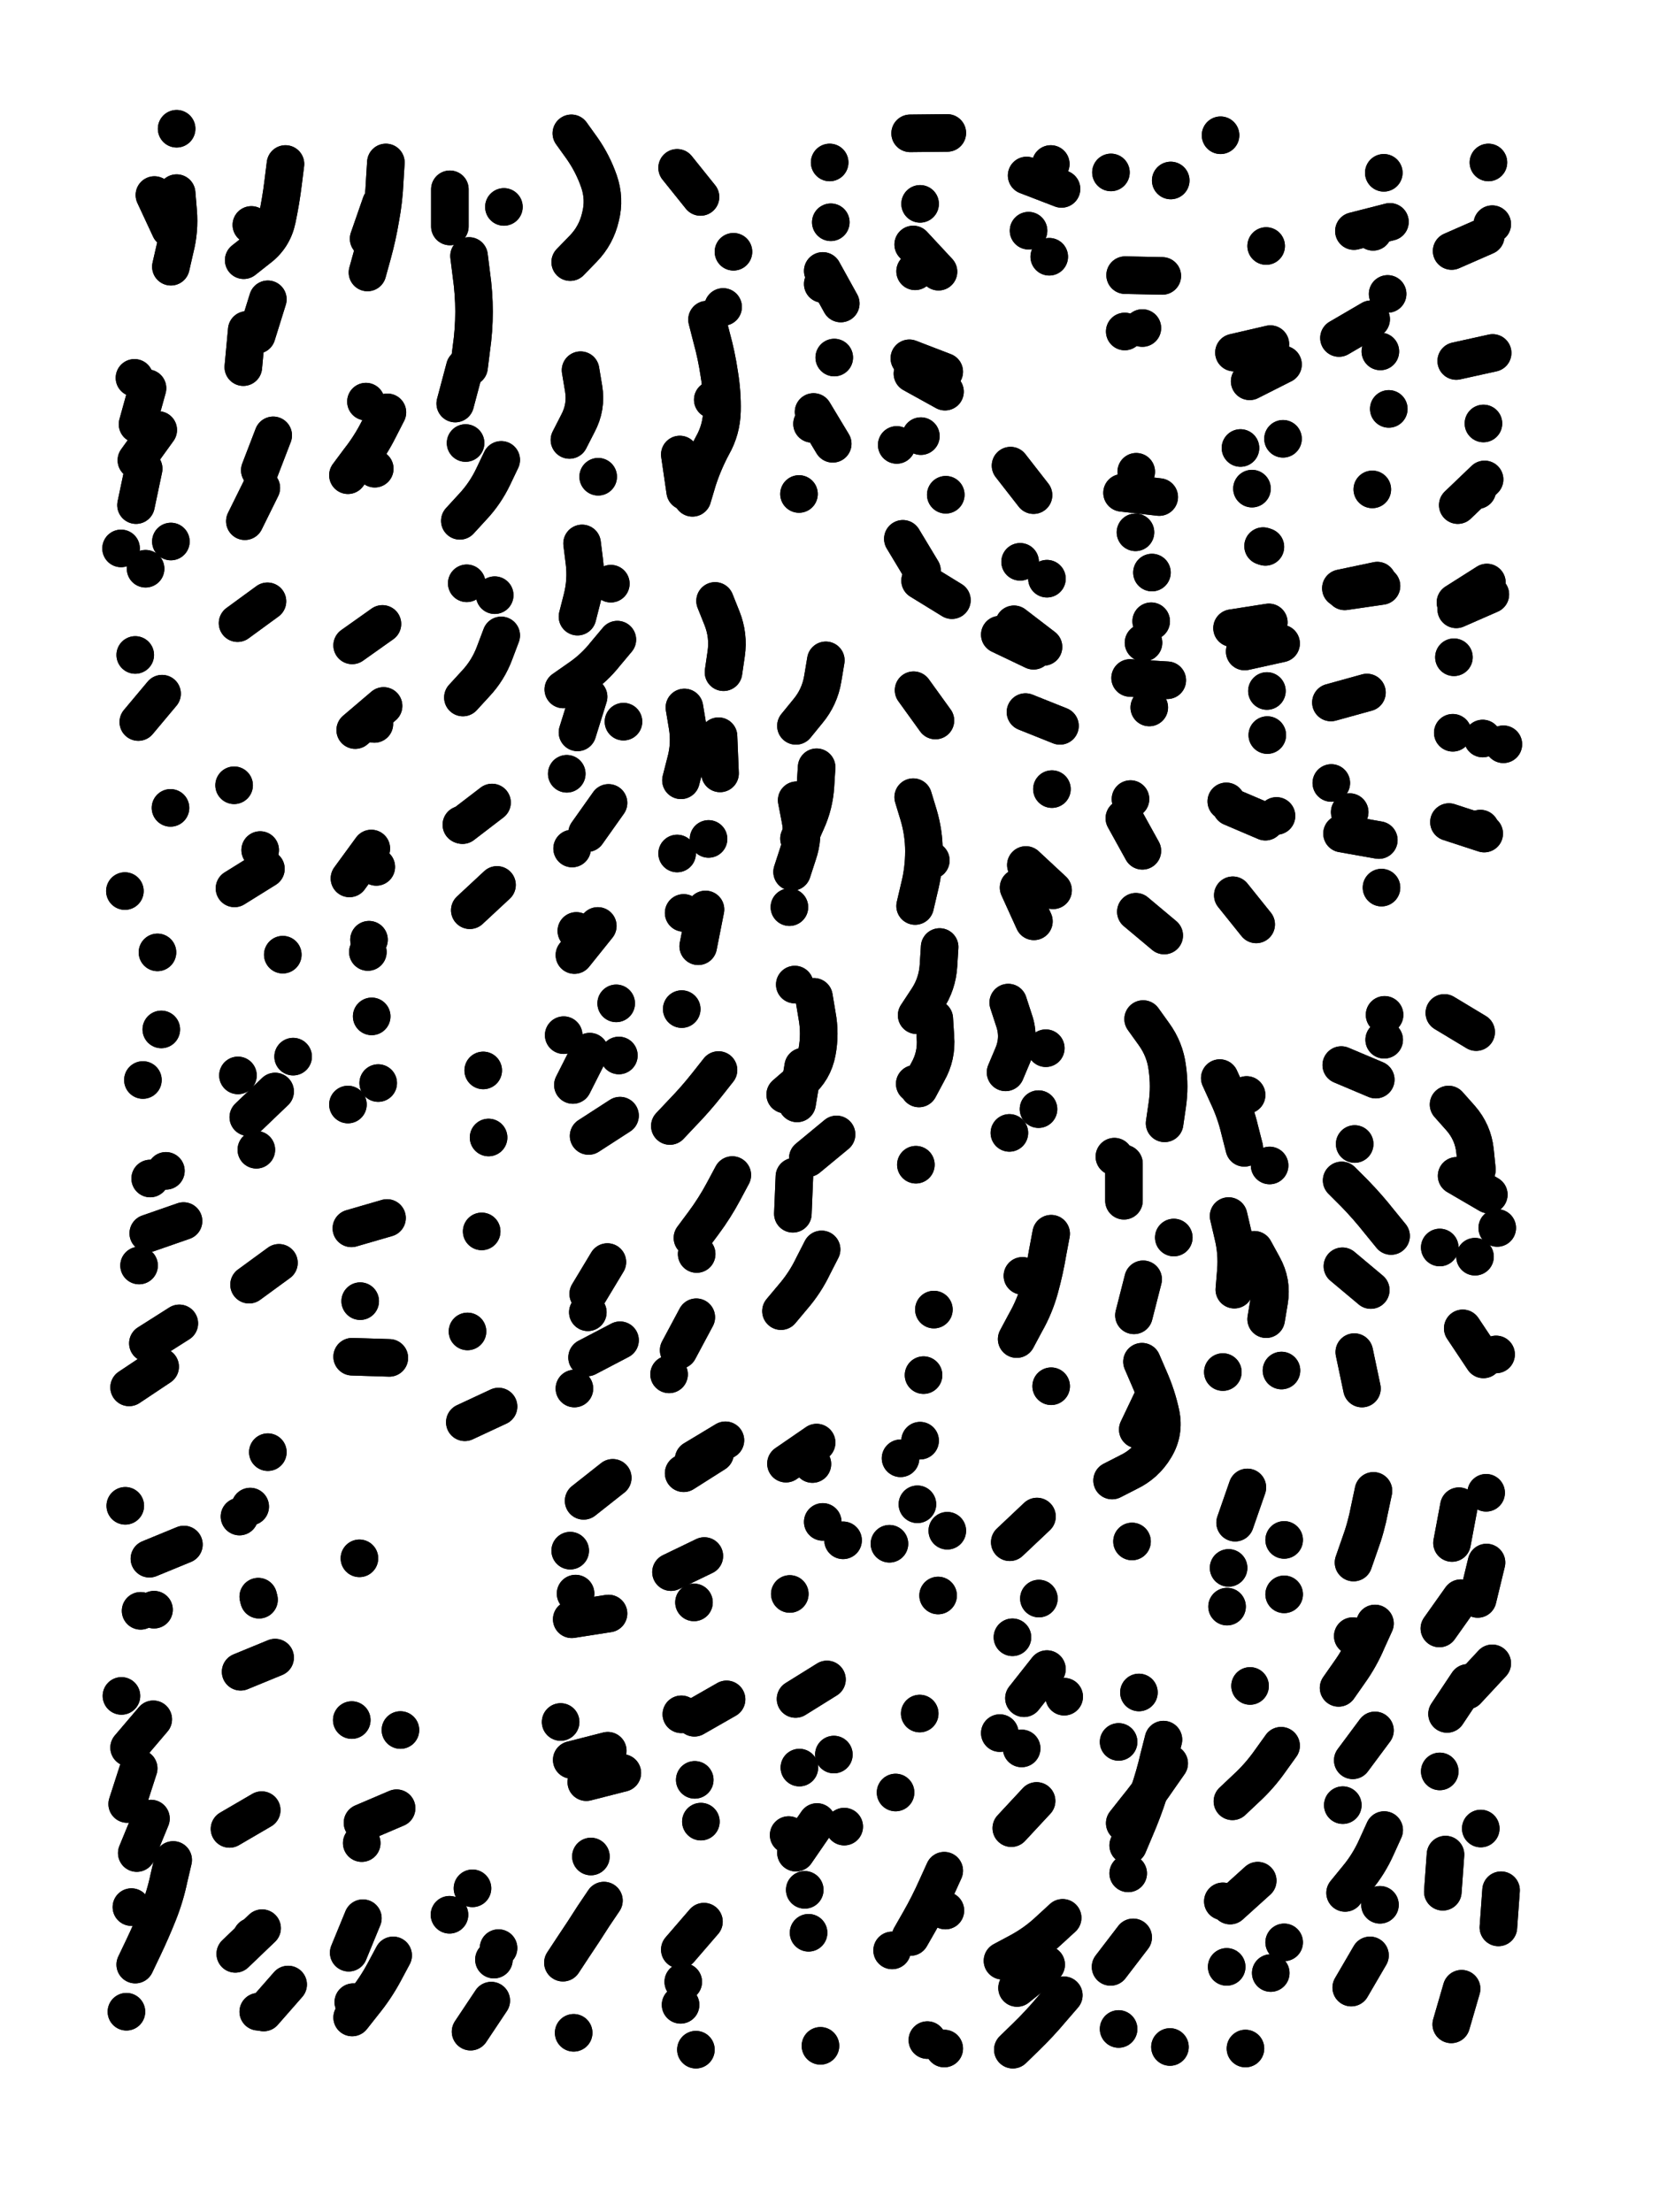 <svg xmlns="http://www.w3.org/2000/svg" viewBox="0 0 4329 5772"><title>Infinite Scribble #1541</title><defs><filter id="piece_1541_3_4_filter" x="-100" y="-100" width="4529" height="5972" filterUnits="userSpaceOnUse"><feTurbulence result="lineShape_distorted_turbulence" type="turbulence" baseFrequency="20408e-6" numOctaves="3"/><feGaussianBlur in="lineShape_distorted_turbulence" result="lineShape_distorted_turbulence_smoothed" stdDeviation="27440e-3"/><feDisplacementMap in="SourceGraphic" in2="lineShape_distorted_turbulence_smoothed" result="lineShape_distorted_results_shifted" scale="17640e-2" xChannelSelector="R" yChannelSelector="G"/><feOffset in="lineShape_distorted_results_shifted" result="lineShape_distorted" dx="-4410e-2" dy="-4410e-2"/><feGaussianBlur in="lineShape_distorted" result="lineShape_1" stdDeviation="4900e-3"/><feColorMatrix in="lineShape_1" result="lineShape" type="matrix" values="1 0 0 0 0  0 1 0 0 0  0 0 1 0 0  0 0 0 5880e-3 -2940e-3"/><feGaussianBlur in="lineShape" result="shrank_blurred" stdDeviation="10000e-3"/><feColorMatrix in="shrank_blurred" result="shrank" type="matrix" values="1 0 0 0 0 0 1 0 0 0 0 0 1 0 0 0 0 0 7200e-3 -3900e-3"/><feColorMatrix in="lineShape" result="border_filled" type="matrix" values="0.5 0 0 0 -0.15  0 0.5 0 0 -0.15  0 0 0.5 0 -0.15  0 0 0 1 0"/><feComposite in="border_filled" in2="shrank" result="border" operator="out"/><feColorMatrix in="lineShape" result="adjustedColor" type="matrix" values="0.95 0 0 0 -0.05  0 0.95 0 0 -0.05  0 0 0.95 0 -0.05  0 0 0 1 0"/><feMorphology in="lineShape" result="frost1_shrink" operator="erode" radius="9800e-3"/><feColorMatrix in="frost1_shrink" result="frost1" type="matrix" values="2 0 0 0 0.05  0 2 0 0 0.05  0 0 2 0 0.05  0 0 0 0.5 0"/><feMorphology in="lineShape" result="frost2_shrink" operator="erode" radius="29400e-3"/><feColorMatrix in="frost2_shrink" result="frost2" type="matrix" values="2 0 0 0 0.35  0 2 0 0 0.35  0 0 2 0 0.35  0 0 0 0.5 0"/><feMerge result="shapes_linestyle_colors"><feMergeNode in="frost1"/><feMergeNode in="frost2"/></feMerge><feTurbulence result="shapes_linestyle_linestyle_turbulence" type="turbulence" baseFrequency="306e-3" numOctaves="2"/><feDisplacementMap in="shapes_linestyle_colors" in2="shapes_linestyle_linestyle_turbulence" result="frost" scale="-65333e-3" xChannelSelector="R" yChannelSelector="G"/><feMerge result="shapes_linestyle"><feMergeNode in="adjustedColor"/><feMergeNode in="frost"/></feMerge><feComposite in="shapes_linestyle" in2="shrank" result="shapes_linestyle_cropped" operator="atop"/><feComposite in="border" in2="shapes_linestyle_cropped" result="shapes" operator="over"/></filter><filter id="piece_1541_3_4_shadow" x="-100" y="-100" width="4529" height="5972" filterUnits="userSpaceOnUse"><feColorMatrix in="SourceGraphic" result="result_blackened" type="matrix" values="0 0 0 0 0  0 0 0 0 0  0 0 0 0 0  0 0 0 0.8 0"/><feGaussianBlur in="result_blackened" result="result_blurred" stdDeviation="29400e-3"/><feComposite in="SourceGraphic" in2="result_blurred" result="result" operator="over"/></filter><filter id="piece_1541_3_4_overall" x="-100" y="-100" width="4529" height="5972" filterUnits="userSpaceOnUse"><feTurbulence result="background_texture_bumps" type="fractalNoise" baseFrequency="67e-3" numOctaves="3"/><feDiffuseLighting in="background_texture_bumps" result="background_texture" surfaceScale="1" diffuseConstant="2" lighting-color="#aaa"><feDistantLight azimuth="225" elevation="20"/></feDiffuseLighting><feColorMatrix in="background_texture" result="background_texturelightened" type="matrix" values="0.6 0 0 0 0.8  0 0.6 0 0 0.8  0 0 0.6 0 0.8  0 0 0 1 0"/><feColorMatrix in="SourceGraphic" result="background_darkened" type="matrix" values="2 0 0 0 -1  0 2 0 0 -1  0 0 2 0 -1  0 0 0 1 0"/><feMorphology in="background_darkened" result="background_glow_1_thicken" operator="dilate" radius="0"/><feColorMatrix in="background_glow_1_thicken" result="background_glow_1_thicken_colored" type="matrix" values="0 0 0 0 0  0 0 0 0 0  0 0 0 0 0  0 0 0 0.7 0"/><feGaussianBlur in="background_glow_1_thicken_colored" result="background_glow_1" stdDeviation="59600e-3"/><feMorphology in="background_darkened" result="background_glow_2_thicken" operator="dilate" radius="0"/><feColorMatrix in="background_glow_2_thicken" result="background_glow_2_thicken_colored" type="matrix" values="0 0 0 0 0  0 0 0 0 0  0 0 0 0 0  0 0 0 0 0"/><feGaussianBlur in="background_glow_2_thicken_colored" result="background_glow_2" stdDeviation="0"/><feComposite in="background_glow_1" in2="background_glow_2" result="background_glow" operator="out"/><feBlend in="background_glow" in2="background_texturelightened" result="background" mode="normal"/></filter><clipPath id="piece_1541_3_4_clip"><rect x="0" y="0" width="4329" height="5772"/></clipPath><g id="layer_2" filter="url(#piece_1541_3_4_filter)" stroke-width="98" stroke-linecap="round" fill="none"><path d="M 505 548 Q 505 548 509 596 Q 513 645 501 692 L 490 740 M 505 380 L 505 380" stroke="hsl(249,100%,57%)"/><path d="M 726 1317 L 683 1404 M 742 1613 L 664 1670 M 688 905 L 679 1002 M 789 472 Q 789 472 783 520 Q 777 569 767 616 Q 757 664 718 693 L 680 723" stroke="hsl(271,100%,56%)"/><path d="M 1051 468 Q 1051 468 1048 516 Q 1046 565 1037 613 Q 1029 661 1016 708 L 1003 755" stroke="hsl(283,100%,56%)"/><path d="M 1262 1566 L 1262 1566 M 1257 1003 L 1232 1097 M 1218 538 L 1218 635 M 1352 1702 Q 1352 1702 1335 1747 Q 1318 1793 1285 1828 L 1252 1864 M 1359 584 L 1359 584 M 1259 1200 L 1259 1200" stroke="hsl(317,100%,53%)"/><path d="M 1535 392 Q 1535 392 1563 431 Q 1591 471 1607 517 Q 1623 563 1611 610 Q 1600 658 1566 693 L 1532 728 M 1655 1713 Q 1655 1713 1624 1750 Q 1594 1788 1554 1815 L 1514 1843 M 1537 2258 L 1537 2258 M 1559 1010 Q 1559 1010 1567 1058 Q 1575 1106 1552 1149 L 1530 1192 M 1523 2063 L 1523 2063 M 1671 1927 L 1671 1927 M 1638 1567 L 1638 1567 M 1548 2473 L 1548 2473" stroke="hsl(0,100%,51%)"/><path d="M 1818 1230 L 1832 1326 M 1958 701 L 1958 701 M 1904 1087 L 1904 1087 M 1811 482 L 1872 558 M 1931 845 L 1931 845" stroke="hsl(7,100%,51%)"/><path d="M 2212 624 L 2212 624 M 2163 1150 L 2163 1150 M 2221 977 L 2221 977 M 2191 751 L 2238 836 M 2209 468 L 2209 468" stroke="hsl(348,100%,51%)"/><path d="M 2419 392 L 2516 391 M 2427 682 L 2493 753" stroke="hsl(305,100%,55%)"/><path d="M 2723 502 L 2814 537 M 2782 714 L 2782 714" stroke="hsl(283,100%,56%)"/><path d="M 2972 1330 L 3069 1341 M 3048 1665 L 3048 1665 M 2980 762 L 3077 764 M 2979 909 L 2979 909 M 3099 515 L 3099 515 M 3008 2423 L 3082 2485 M 2978 2179 L 3025 2264 M 2993 1813 L 3090 1819 M 3050 1538 L 3050 1538 M 2943 494 L 2943 494" stroke="hsl(276,100%,56%)"/><path d="M 3292 1744 L 3387 1723 M 3346 1471 L 3346 1471 M 3392 1189 L 3392 1189 M 3351 1962 L 3351 1962 M 3229 397 L 3229 397 M 3311 1319 L 3311 1319 M 3348 686 L 3348 686 M 3305 1039 L 3392 995" stroke="hsl(255,100%,57%)"/><path d="M 3625 1321 L 3625 1321 M 3646 961 L 3646 961 M 3665 811 L 3665 811 M 3553 1587 L 3649 1573 M 3668 1111 L 3668 1111 M 3517 1877 L 3611 1851 M 3655 495 L 3655 495 M 3577 647 L 3671 623" stroke="hsl(240,100%,58%)"/><path d="M 3832 699 L 3921 660 M 3928 468 L 3928 468" stroke="hsl(213,100%,52%)"/><path d="M 457 1166 L 400 1245 M 360 1475 L 360 1475 M 370 2369 L 370 2369 M 455 2529 L 455 2529 M 395 1030 L 395 1030 M 467 1854 L 405 1928 M 490 1457 L 490 1457 M 489 2152 L 489 2152" stroke="hsl(261,100%,57%)"/><path d="M 1055 1120 Q 1055 1120 1033 1163 Q 1011 1207 981 1245 L 952 1284" stroke="hsl(291,100%,56%)"/><path d="M 2512 1335 L 2512 1335 M 2428 1845 L 2485 1924 M 2425 1019 L 2510 1066 M 2445 1559 L 2528 1610 M 2384 1205 L 2384 1205" stroke="hsl(325,100%,52%)"/><path d="M 3967 1986 L 3967 1986 M 3907 2206 L 3907 2206 M 3915 1149 L 3915 1149 M 3842 1616 L 3924 1564 M 3899 1323 L 3899 1323 M 3835 1956 L 3835 1956 M 3838 1759 L 3838 1759 M 3844 986 L 3939 965" stroke="hsl(228,100%,55%)"/><path d="M 1004 2528 L 1004 2528 M 1060 3587 L 963 3584 M 1045 1886 L 971 1949 M 952 2926 L 952 2926 M 1054 3222 L 961 3249 M 984 3439 L 984 3439 M 1013 2258 L 956 2336" stroke="hsl(317,100%,53%)"/><path d="M 1811 2271 L 1811 2271 M 1919 1965 L 1923 2062 M 1910 1612 Q 1910 1612 1928 1657 Q 1946 1702 1939 1750 L 1932 1798 M 1828 2426 L 1828 2426" stroke="hsl(16,100%,52%)"/><path d="M 2168 2645 Q 2168 2645 2176 2693 Q 2185 2741 2176 2789 Q 2167 2837 2130 2868 L 2093 2900 M 2199 1767 Q 2199 1767 2191 1815 Q 2183 1863 2152 1900 L 2121 1938 M 2188 3304 Q 2188 3304 2166 3347 Q 2145 3391 2113 3428 L 2082 3465 M 2123 2132 Q 2123 2132 2132 2179 Q 2142 2227 2126 2273 L 2111 2319 M 2227 3004 L 2152 3066" stroke="hsl(9,100%,51%)"/><path d="M 2720 1902 L 2810 1938 M 2653 1700 L 2741 1742 M 2776 1554 L 2776 1554" stroke="hsl(298,100%,56%)"/><path d="M 738 2311 L 656 2362 M 655 2093 L 655 2093 M 782 2535 L 782 2535" stroke="hsl(286,100%,56%)"/><path d="M 1341 2353 L 1270 2419 M 1328 2138 L 1251 2197" stroke="hsl(345,100%,51%)"/><path d="M 2427 2124 Q 2427 2124 2441 2170 Q 2455 2217 2455 2265 Q 2455 2314 2443 2361 L 2432 2408 M 2434 3083 L 2434 3083 M 2482 2702 Q 2482 2702 2485 2750 Q 2489 2799 2465 2841 L 2442 2884" stroke="hsl(354,100%,51%)"/><path d="M 2721 2301 L 2792 2367 M 2789 2103 L 2789 2103" stroke="hsl(310,100%,54%)"/><path d="M 3375 2173 L 3375 2173 M 3261 2380 L 3322 2456 M 3244 2135 L 3244 2135" stroke="hsl(267,100%,57%)"/><path d="M 3518 2087 L 3518 2087 M 3545 3124 Q 3545 3124 3579 3158 Q 3613 3193 3643 3231 L 3674 3269 M 3547 3348 L 3621 3410 M 3546 2219 L 3642 2236 M 3578 3572 L 3598 3667 M 3544 2823 L 3634 2861 M 3657 2692 L 3657 2692" stroke="hsl(258,100%,57%)"/><path d="M 523 3230 L 431 3262 M 512 3497 L 430 3549 M 417 2862 L 417 2862 M 477 3099 L 477 3099 M 465 2730 L 465 2730" stroke="hsl(277,100%,56%)"/><path d="M 665 2850 L 665 2850 M 713 3044 L 713 3044 M 809 2801 L 809 2801" stroke="hsl(294,100%,56%)"/><path d="M 1515 2745 L 1515 2745 M 1662 2955 L 1580 3008 M 1659 2798 L 1659 2798 M 1652 2662 L 1652 2662" stroke="hsl(11,100%,51%)"/><path d="M 1955 3110 Q 1955 3110 1932 3153 Q 1909 3196 1880 3235 L 1851 3274 M 1790 3630 L 1790 3630 M 1919 2836 Q 1919 2836 1889 2874 Q 1859 2912 1825 2947 L 1792 2982 M 1882 4104 L 1795 4146 M 1823 2677 L 1823 2677 M 1937 3802 L 1854 3852" stroke="hsl(26,100%,52%)"/><path d="M 2678 3000 L 2678 3000 M 2675 2660 Q 2675 2660 2690 2706 Q 2706 2752 2687 2797 L 2668 2842" stroke="hsl(322,100%,53%)"/><path d="M 3024 3597 Q 3024 3597 3043 3641 Q 3063 3686 3073 3733 Q 3083 3781 3058 3822 Q 3033 3864 2989 3885 L 2946 3907 M 2952 3062 L 2952 3062 M 2998 4066 L 2998 4066 M 3107 3273 L 3107 3273 M 3027 2703 Q 3027 2703 3055 2742 Q 3084 2782 3090 2830 Q 3097 2879 3090 2927 L 3083 2975" stroke="hsl(302,100%,55%)"/><path d="M 3235 3624 L 3235 3624 M 3250 3217 Q 3250 3217 3261 3264 Q 3273 3312 3269 3360 L 3265 3409 M 3227 2857 Q 3227 2857 3247 2901 Q 3268 2945 3279 2992 L 3291 3039 M 3388 3620 L 3388 3620" stroke="hsl(277,100%,56%)"/><path d="M 3951 3248 L 3951 3248 M 3948 3578 L 3948 3578 M 3824 2926 Q 3824 2926 3856 2962 Q 3888 2999 3893 3047 L 3898 3096 M 3813 2687 L 3896 2737 M 3801 3299 L 3801 3299" stroke="hsl(244,100%,57%)"/><path d="M 1629 3337 L 1579 3420 M 1662 3541 L 1576 3586" stroke="hsl(15,100%,52%)"/><path d="M 2787 3263 Q 2787 3263 2778 3311 Q 2770 3359 2757 3406 Q 2744 3453 2720 3495 L 2697 3538 M 2787 3661 L 2787 3661" stroke="hsl(336,100%,51%)"/><path d="M 411 4247 L 411 4247 M 371 3973 L 371 3973 M 496 4897 Q 496 4897 485 4944 Q 475 4992 457 5037 Q 439 5082 418 5126 L 397 5170 M 374 5293 L 374 5293 M 406 4658 L 376 4751 M 361 4469 L 361 4469 M 524 4074 L 434 4111" stroke="hsl(297,100%,56%)"/><path d="M 718 4210 L 718 4210 M 697 3975 L 697 3975 M 727 4767 L 643 4816" stroke="hsl(320,100%,53%)"/><path d="M 1541 5348 L 1541 5348 M 1620 5003 Q 1620 5003 1593 5043 Q 1567 5084 1540 5124 L 1513 5165 M 1546 4202 L 1546 4202 M 1643 3900 L 1567 3960 M 1668 4670 L 1574 4694 M 1507 4537 L 1507 4537" stroke="hsl(24,100%,52%)"/><path d="M 2175 3808 L 2095 3863 M 2105 4203 L 2105 4203 M 2244 4063 L 2244 4063" stroke="hsl(19,100%,52%)"/><path d="M 2492 4207 L 2492 4207 M 2394 3849 L 2394 3849 M 2516 4038 L 2516 4038 M 2365 4072 L 2365 4072" stroke="hsl(8,100%,51%)"/><path d="M 2749 4743 L 2683 4814 M 2686 4316 L 2686 4316 M 2750 4001 L 2679 4068 M 2653 4566 L 2653 4566 M 2821 4471 L 2821 4471" stroke="hsl(0,100%,51%)"/><path d="M 3299 3925 L 3267 4017 M 3395 4204 L 3395 4204 M 3395 4062 L 3395 4062 M 3246 4236 L 3246 4236" stroke="hsl(289,100%,56%)"/><path d="M 3619 5146 L 3570 5230 M 3632 4280 Q 3632 4280 3612 4324 Q 3593 4369 3565 4408 L 3537 4448 M 3628 3934 Q 3628 3934 3618 3981 Q 3609 4029 3592 4075 L 3576 4121 M 3645 5014 L 3645 5014 M 3548 4754 L 3548 4754" stroke="hsl(277,100%,56%)"/><path d="M 3858 5233 L 3831 5326 M 3856 4214 L 3800 4293 M 3874 4435 L 3820 4516 M 3961 4976 L 3954 5073 M 3851 3974 L 3833 4070 M 3801 4666 L 3801 4666 M 3816 4883 L 3809 4980" stroke="hsl(260,100%,57%)"/><path d="M 1079 4762 L 990 4800 M 966 5268 L 966 5268 M 962 4532 L 962 4532 M 991 5049 L 954 5139 M 1089 4558 L 1089 4558" stroke="hsl(3,100%,51%)"/><path d="M 1940 4478 L 1856 4526 M 1873 4797 L 1873 4797" stroke="hsl(35,100%,52%)"/><path d="M 2144 4975 L 2144 4975 M 2202 4426 L 2120 4477 M 2185 5382 L 2185 5382 M 2130 4656 L 2130 4656 M 2247 4810 L 2247 4810 M 2102 4832 L 2102 4832" stroke="hsl(26,100%,52%)"/><path d="M 2372 5133 L 2372 5133 M 2381 4721 L 2381 4721 M 2508 5389 L 2508 5389 M 2511 5029 L 2511 5029 M 2444 4515 L 2444 4515" stroke="hsl(15,100%,52%)"/><path d="M 3097 5385 L 3097 5385 M 3001 5099 L 2942 5176 M 3095 4645 Q 3095 4645 3067 4685 Q 3040 4725 3009 4763 L 2979 4801 M 2963 4589 L 2963 4589 M 2963 5338 L 2963 5338 M 3016 4460 L 3016 4460 M 2988 4932 L 2988 4932" stroke="hsl(333,100%,51%)"/><path d="M 3387 4599 Q 3387 4599 3359 4638 Q 3331 4678 3295 4711 L 3260 4744" stroke="hsl(297,100%,56%)"/><path d="M 796 5222 L 732 5295 M 728 5075 L 658 5142" stroke="hsl(342,100%,51%)"/><path d="M 1326 5264 L 1272 5345 M 1345 5127 L 1345 5127 M 1217 5040 L 1217 5040" stroke="hsl(17,100%,52%)"/><path d="M 1881 5058 L 1818 5131 M 1820 5275 L 1820 5275" stroke="hsl(39,100%,51%)"/><path d="M 2817 5048 Q 2817 5048 2781 5081 Q 2746 5114 2703 5137 L 2660 5160 M 2820 5250 Q 2820 5250 2788 5287 Q 2757 5324 2722 5358 L 2687 5392" stroke="hsl(6,100%,51%)"/><path d="M 3245 5176 L 3245 5176 M 3294 5389 L 3294 5389 M 3235 5005 L 3235 5005 M 3395 5112 L 3395 5112" stroke="hsl(307,100%,55%)"/></g><g id="layer_1" filter="url(#piece_1541_3_4_filter)" stroke-width="98" stroke-linecap="round" fill="none"><path d="M 447 553 L 488 641" stroke="hsl(210,100%,57%)"/><path d="M 743 825 L 714 918 M 757 1180 L 722 1271 M 700 631 L 700 631" stroke="hsl(237,100%,61%)"/><path d="M 1038 575 L 1006 667" stroke="hsl(247,100%,62%)"/><path d="M 1268 712 Q 1268 712 1274 760 Q 1281 809 1281 857 Q 1281 906 1274 954 L 1268 1002 M 1352 1244 Q 1352 1244 1331 1288 Q 1310 1332 1277 1367 L 1244 1403 M 1335 1597 L 1335 1597" stroke="hsl(268,100%,62%)"/><path d="M 1632 2139 L 1576 2218 M 1563 1462 Q 1563 1462 1569 1510 Q 1575 1559 1563 1606 L 1551 1653 M 1604 2460 L 1543 2536 M 1580 1862 L 1551 1955 M 1605 1288 L 1605 1288" stroke="hsl(292,100%,61%)"/><path d="M 1889 878 Q 1889 878 1901 925 Q 1914 972 1921 1020 Q 1929 1068 1928 1116 Q 1927 1165 1903 1207 Q 1880 1250 1865 1296 L 1851 1343" stroke="hsl(307,100%,60%)"/><path d="M 2167 1119 L 2217 1202 M 2191 785 L 2191 785 M 2129 1333 L 2129 1333" stroke="hsl(285,100%,61%)"/><path d="M 2445 576 L 2445 576 M 2432 752 L 2432 752" stroke="hsl(262,100%,62%)"/><path d="M 2728 646 L 2728 646 M 2786 472 L 2786 472" stroke="hsl(247,100%,62%)"/><path d="M 3007 1433 L 3007 1433 M 2994 2129 L 2994 2129 M 3025 900 L 3025 900 M 3009 1275 L 3009 1275 M 3043 1890 L 3043 1890 M 3028 1721 L 3028 1721" stroke="hsl(241,100%,62%)"/><path d="M 3259 1683 L 3355 1668 M 3281 1213 L 3281 1213 M 3350 1847 L 3350 1847 M 3340 1469 L 3340 1469 M 3264 964 L 3359 942" stroke="hsl(217,100%,58%)"/><path d="M 3627 649 L 3627 649 M 3543 1579 L 3638 1559 M 3538 926 L 3622 877" stroke="hsl(198,100%,53%)"/><path d="M 3938 629 L 3938 629" stroke="hsl(162,100%,50%)"/><path d="M 429 1057 L 403 1151 M 424 1528 L 424 1528 M 397 1753 L 397 1753 M 419 1267 L 399 1362" stroke="hsl(225,100%,59%)"/><path d="M 1022 1267 L 1022 1267 M 999 1092 L 999 1092" stroke="hsl(253,100%,62%)"/><path d="M 2400 1450 L 2450 1533 M 2447 1182 L 2447 1182 M 2417 979 L 2508 1014" stroke="hsl(273,100%,61%)"/><path d="M 2681 1259 L 2741 1336" stroke="hsl(253,100%,62%)"/><path d="M 3848 1362 L 3918 1295 M 3844 1634 L 3933 1595 M 3825 2189 L 3917 2219 M 3913 1971 L 3913 1971" stroke="hsl(186,100%,50%)"/><path d="M 1026 2306 L 1026 2306 M 1007 2496 L 1007 2496 M 1031 2870 L 1031 2870 M 1042 1672 L 963 1728 M 1014 2696 L 1014 2696 M 1021 1933 L 1021 1933" stroke="hsl(268,100%,62%)"/><path d="M 1830 1890 Q 1830 1890 1838 1938 Q 1846 1986 1833 2033 L 1821 2080 M 1885 2417 L 1866 2513 M 1893 2233 L 1893 2233" stroke="hsl(333,100%,56%)"/><path d="M 2117 3114 L 2113 3211 M 2140 2827 L 2124 2923 M 2175 2046 Q 2175 2046 2172 2094 Q 2169 2143 2149 2187 L 2129 2232 M 2104 2411 L 2104 2411 M 2118 2613 L 2118 2613" stroke="hsl(312,100%,59%)"/><path d="M 2690 1673 L 2767 1732 M 2706 1510 L 2706 1510" stroke="hsl(259,100%,62%)"/><path d="M 723 2262 L 723 2262" stroke="hsl(249,100%,62%)"/><path d="M 1248 2196 L 1248 2196" stroke="hsl(283,100%,61%)"/><path d="M 2496 2515 Q 2496 2515 2493 2563 Q 2490 2612 2463 2652 L 2436 2693 M 2431 2872 L 2431 2872 M 2473 2289 L 2473 2289" stroke="hsl(288,100%,61%)"/><path d="M 2702 2360 L 2742 2448" stroke="hsl(265,100%,62%)"/><path d="M 3257 2150 L 3346 2188" stroke="hsl(232,100%,60%)"/><path d="M 3649 2360 L 3649 2360 M 3579 3029 L 3579 3029 M 3566 2163 L 3566 2163 M 3656 2757 L 3656 2757" stroke="hsl(220,100%,58%)"/><path d="M 462 3610 L 381 3664 M 407 3346 L 407 3346 M 436 3119 L 436 3119" stroke="hsl(242,100%,62%)"/><path d="M 762 2892 L 692 2959" stroke="hsl(255,100%,62%)"/><path d="M 1319 3012 L 1319 3012 M 1305 2837 L 1305 2837" stroke="hsl(291,100%,61%)"/><path d="M 1583 2788 L 1539 2875" stroke="hsl(317,100%,58%)"/><path d="M 1910 3836 L 1828 3888 M 1862 3316 L 1862 3316 M 1861 3481 L 1815 3567 M 1855 4225 L 1855 4225" stroke="hsl(2,100%,56%)"/><path d="M 2754 2938 L 2754 2938 M 2773 2779 L 2773 2779" stroke="hsl(271,100%,61%)"/><path d="M 2977 3080 L 2977 3177 M 3027 3382 L 3003 3476 M 3055 3686 L 3013 3774" stroke="hsl(261,100%,62%)"/><path d="M 3317 3305 Q 3317 3305 3340 3347 Q 3364 3390 3356 3438 L 3348 3486 M 3357 3085 L 3357 3085 M 3297 2901 L 3297 2901" stroke="hsl(242,100%,62%)"/><path d="M 3861 3510 L 3915 3591 M 3845 3112 L 3929 3161 M 3893 3323 L 3893 3323" stroke="hsl(204,100%,55%)"/><path d="M 772 3339 L 694 3396" stroke="hsl(261,100%,62%)"/><path d="M 1345 3714 L 1257 3755 M 1264 3518 L 1264 3518 M 1301 3257 L 1301 3257" stroke="hsl(310,100%,59%)"/><path d="M 1578 3468 L 1578 3468 M 1543 3667 L 1543 3667" stroke="hsl(330,100%,57%)"/><path d="M 2454 3632 L 2454 3632 M 2481 3461 L 2481 3461" stroke="hsl(298,100%,61%)"/><path d="M 2712 3373 L 2712 3373" stroke="hsl(279,100%,61%)"/><path d="M 444 4530 L 381 4604 M 438 4789 L 401 4879 M 387 5020 L 387 5020 M 446 4244 L 446 4244" stroke="hsl(258,100%,62%)"/><path d="M 762 4369 L 672 4406 M 669 4001 L 669 4001 M 720 4218 L 720 4218 M 743 3833 L 743 3833" stroke="hsl(270,100%,62%)"/><path d="M 982 4110 L 982 4110" stroke="hsl(286,100%,61%)"/><path d="M 1630 4612 L 1536 4636 M 1632 4254 L 1536 4269 M 1586 4888 L 1586 4888 M 1532 4090 L 1532 4090" stroke="hsl(0,100%,56%)"/><path d="M 2191 4015 L 2191 4015 M 2164 3864 L 2164 3864" stroke="hsl(345,100%,56%)"/><path d="M 2438 3969 L 2438 3969 M 2445 3803 L 2445 3803" stroke="hsl(310,100%,59%)"/><path d="M 2776 4399 L 2716 4475 M 2755 4215 L 2755 4215 M 2710 4606 L 2710 4606" stroke="hsl(291,100%,61%)"/><path d="M 3250 4135 L 3250 4135" stroke="hsl(252,100%,62%)"/><path d="M 3632 4559 L 3574 4637 M 3656 4819 Q 3656 4819 3636 4863 Q 3616 4908 3585 4945 L 3554 4983 M 3574 4313 L 3574 4313" stroke="hsl(242,100%,62%)"/><path d="M 3908 4815 L 3908 4815 M 3938 4384 L 3872 4455 M 3922 3939 L 3922 3939 M 3923 4121 L 3900 4216" stroke="hsl(223,100%,59%)"/><path d="M 1070 5146 Q 1070 5146 1047 5189 Q 1024 5232 993 5270 L 963 5308 M 988 4853 L 988 4853" stroke="hsl(297,100%,61%)"/><path d="M 1822 4517 L 1822 4517 M 1857 4688 L 1857 4688" stroke="hsl(11,100%,56%)"/><path d="M 2176 4798 L 2121 4878 M 2220 4622 L 2220 4622 M 2154 5087 L 2154 5087" stroke="hsl(2,100%,56%)"/><path d="M 2508 4925 Q 2508 4925 2488 4969 Q 2468 5014 2444 5056 L 2420 5098 M 2464 5367 L 2464 5367" stroke="hsl(330,100%,57%)"/><path d="M 3080 4583 Q 3080 4583 3068 4630 Q 3057 4678 3041 4724 Q 3026 4770 3007 4814 L 2988 4859" stroke="hsl(277,100%,61%)"/><path d="M 3306 4443 L 3306 4443" stroke="hsl(258,100%,62%)"/><path d="M 718 5293 L 718 5293 M 701 5097 L 701 5097" stroke="hsl(282,100%,61%)"/><path d="M 1333 5157 L 1333 5157 M 1277 4971 L 1277 4971" stroke="hsl(336,100%,56%)"/><path d="M 1860 5392 L 1860 5392 M 1827 5215 L 1827 5215" stroke="hsl(15,100%,57%)"/><path d="M 2774 5170 L 2698 5231" stroke="hsl(302,100%,60%)"/><path d="M 3360 5192 L 3360 5192 M 3326 4951 L 3254 5016" stroke="hsl(264,100%,62%)"/></g></defs><g filter="url(#piece_1541_3_4_overall)" clip-path="url(#piece_1541_3_4_clip)"><use href="#layer_2"/><use href="#layer_1"/></g><g clip-path="url(#piece_1541_3_4_clip)"><use href="#layer_2" filter="url(#piece_1541_3_4_shadow)"/><use href="#layer_1" filter="url(#piece_1541_3_4_shadow)"/></g></svg>